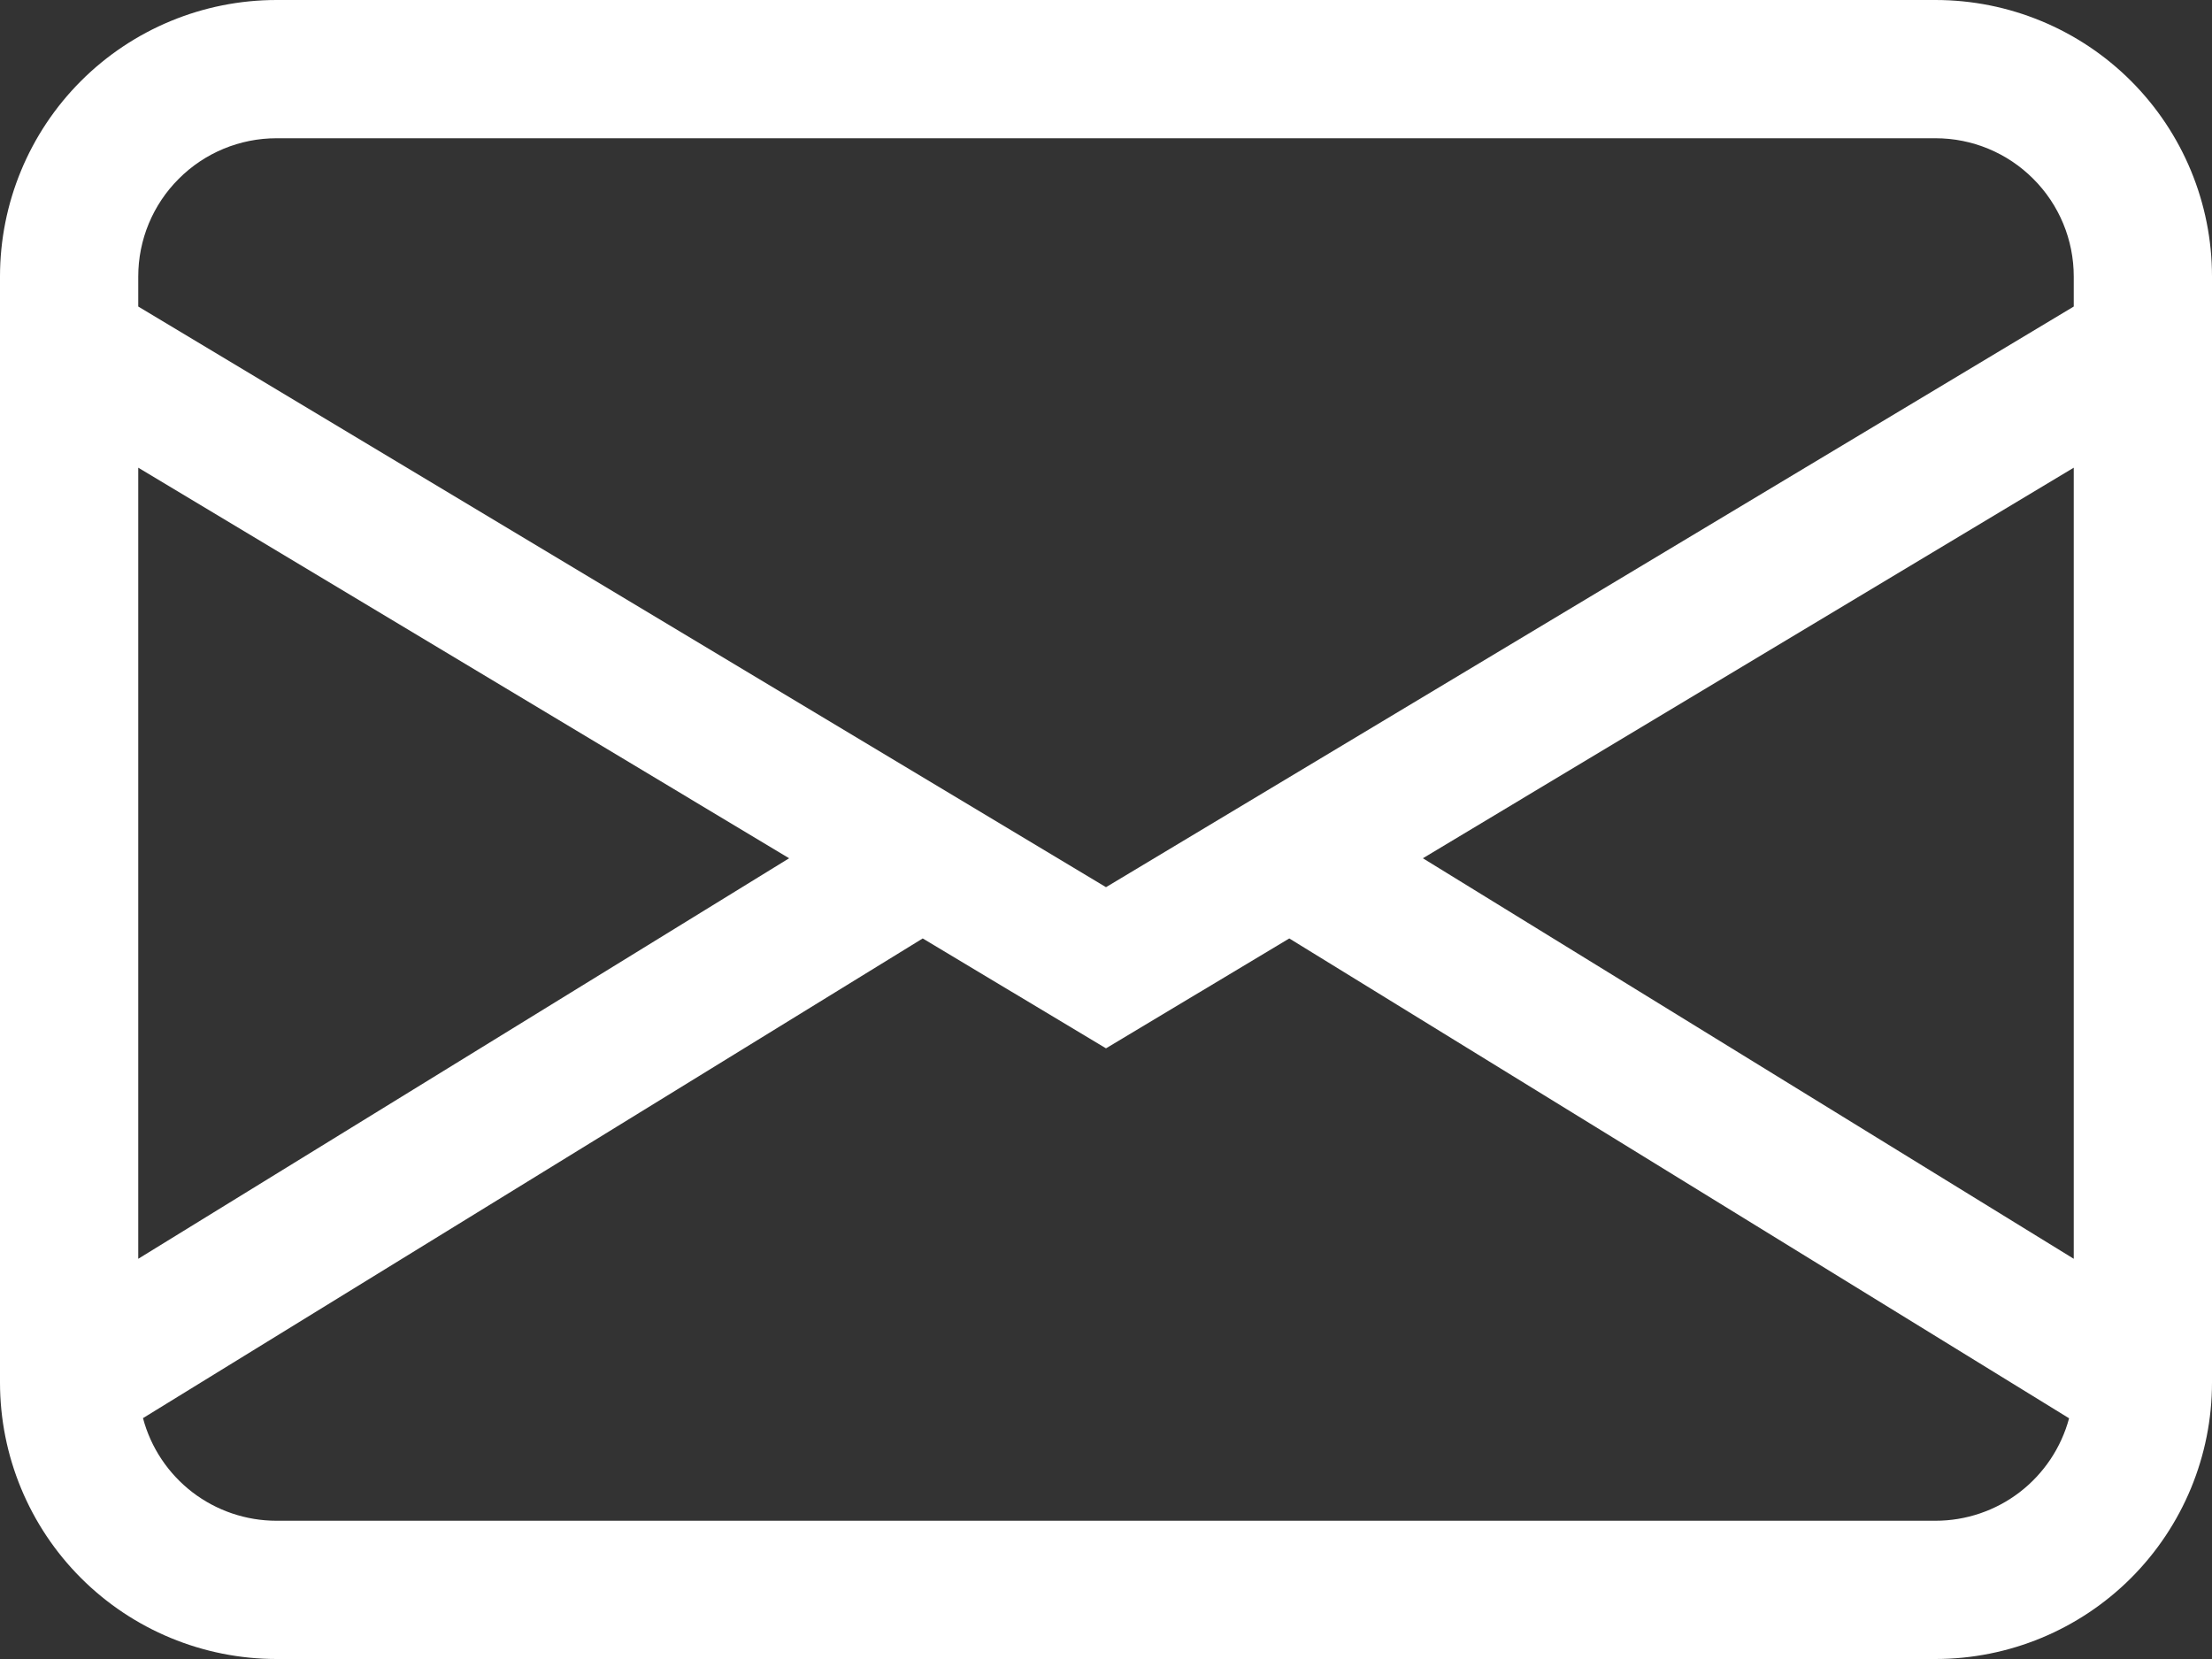<svg width="28" height="21" viewBox="0 0 28 21" fill="none" xmlns="http://www.w3.org/2000/svg">
<rect x="0" y="0" width="28" height="21" fill="#333333" stroke="none"/>
<path d="M0 3.5C0 2.572 0.369 1.681 1.025 1.025C1.681 0.369 2.572 0 3.5 0H24.5C25.428 0 26.319 0.369 26.975 1.025C27.631 1.681 28 2.572 28 3.5V17.5C28 18.428 27.631 19.319 26.975 19.975C26.319 20.631 25.428 21 24.5 21H3.5C2.572 21 1.681 20.631 1.025 19.975C0.369 19.319 0 18.428 0 17.5V3.5ZM3.5 1.75C3.036 1.75 2.591 1.934 2.263 2.263C1.934 2.591 1.75 3.036 1.75 3.5V3.88L14 11.23L26.25 3.88V3.5C26.25 3.036 26.066 2.591 25.737 2.263C25.409 1.934 24.964 1.75 24.5 1.75H3.5ZM26.25 5.92L18.011 10.864L26.25 15.934V5.92ZM26.191 17.953L16.32 11.879L14 13.27L11.68 11.879L1.81 17.951C1.909 18.324 2.129 18.653 2.434 18.888C2.74 19.123 3.115 19.25 3.5 19.25H24.5C24.885 19.25 25.26 19.123 25.565 18.889C25.871 18.654 26.091 18.325 26.191 17.953ZM1.75 15.934L9.989 10.864L1.75 5.92V15.934Z" fill="white"/>
</svg>

